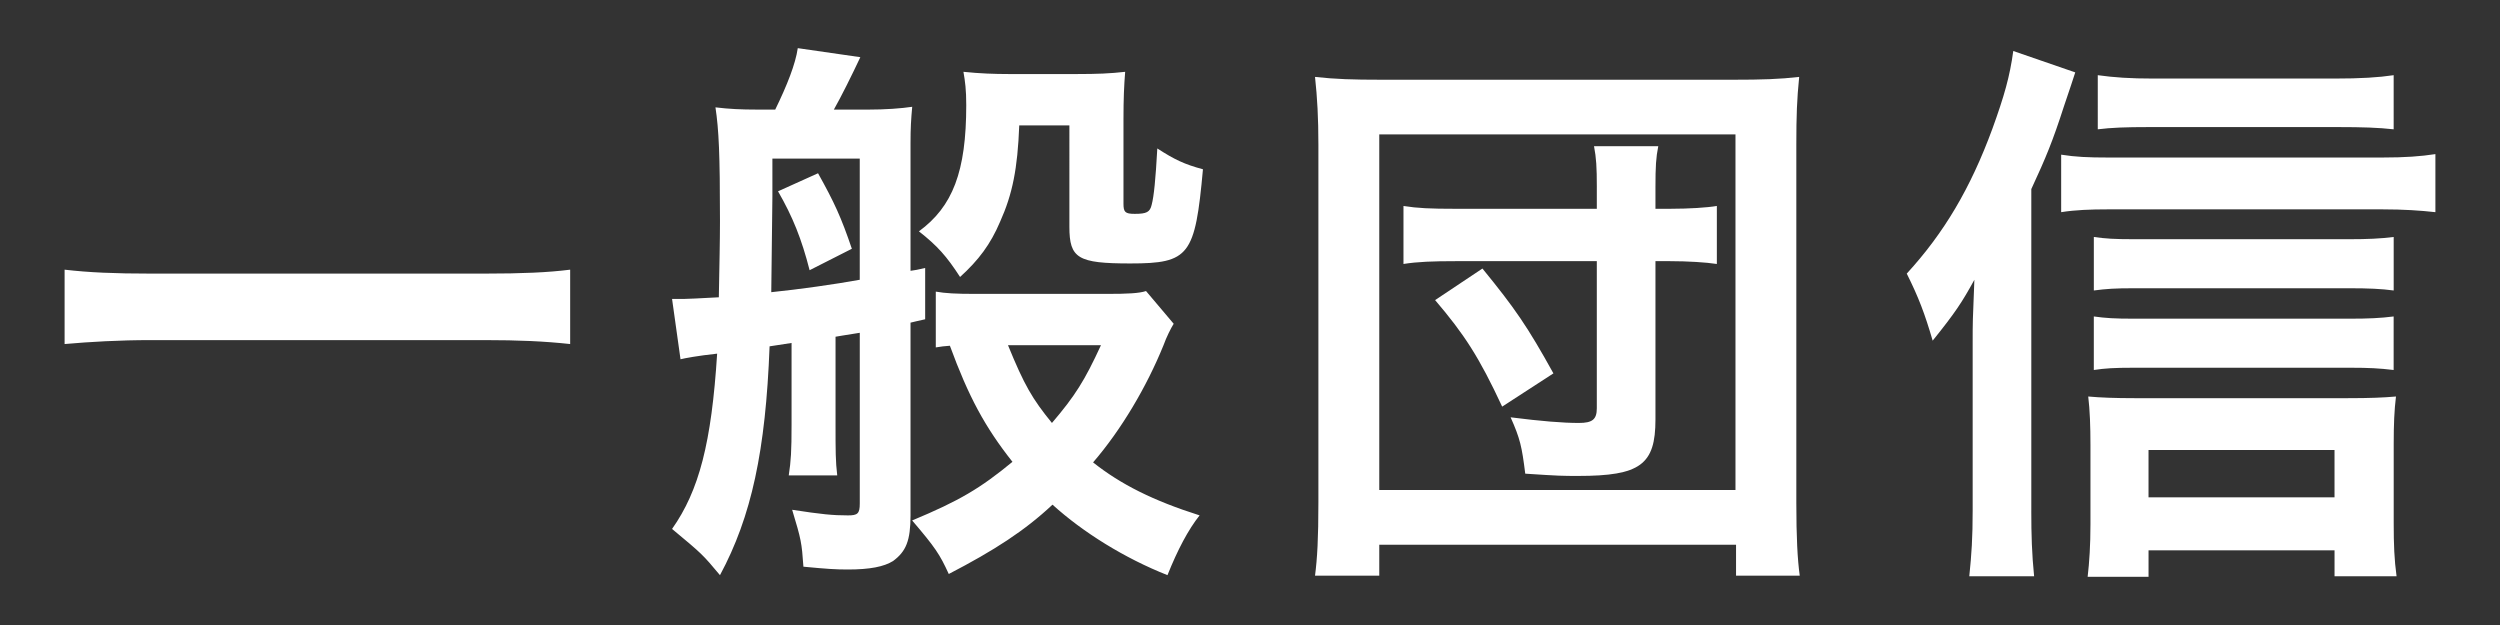 <?xml version="1.0" encoding="utf-8"?>
<!-- Generator: Adobe Illustrator 16.0.0, SVG Export Plug-In . SVG Version: 6.00 Build 0)  -->
<!DOCTYPE svg PUBLIC "-//W3C//DTD SVG 1.1//EN" "http://www.w3.org/Graphics/SVG/1.1/DTD/svg11.dtd">
<svg version="1.1" id="レイヤー_1" xmlns="http://www.w3.org/2000/svg" xmlns:xlink="http://www.w3.org/1999/xlink" x="0px"
	 y="0px" width="120px" height="30px" viewBox="0 0 120 30" enable-background="new 0 0 120 30" xml:space="preserve">
<rect x="0" y="0" width="120" height="30" fill="#333333" stroke="none"/>
<g>
	<g>
		<g>
			<path fill="#FFFFFF" d="M27.368,16.514c-1.244-0.135-2.488-0.189-4.112-0.189H7.24c-1.515,0-2.922,0.082-4.139,0.189v-3.57
				c1.163,0.135,2.38,0.189,4.139,0.189h16.016c1.812,0,3.058-0.055,4.112-0.189V16.514z"/>
			<path fill="#FFFFFF" d="M32.259,14.35c0.46,0,0.46,0,0.541,0c0.162,0,0.73-0.027,1.704-0.08c0.027-1.516,0.055-2.705,0.055-3.652
				c0-3.246-0.055-4.383-0.217-5.465c0.649,0.08,1.245,0.107,1.976,0.107h0.893c0.568-1.162,0.974-2.191,1.082-2.949l3.003,0.434
				c-0.433,0.92-0.92,1.895-1.271,2.516h1.623c0.866,0,1.597-0.055,2.138-0.135c-0.055,0.596-0.081,1.027-0.081,1.73v6.143
				c0.216-0.027,0.352-0.055,0.703-0.137v2.463c-0.352,0.08-0.487,0.107-0.703,0.162v9.252c0,1.219-0.217,1.732-0.839,2.191
				c-0.434,0.271-1.109,0.406-2.165,0.406c-0.595,0-1.001-0.027-2.137-0.135c-0.081-1.164-0.108-1.299-0.541-2.732
				c1.406,0.217,1.947,0.27,2.678,0.27c0.46,0,0.568-0.08,0.568-0.568v-8.197c-0.73,0.109-1.136,0.189-1.163,0.189v4.221
				c0,1.271,0,1.76,0.081,2.436H37.86c0.107-0.703,0.135-1.164,0.135-2.436v-3.922l-1.055,0.162
				c-0.189,5.004-0.866,8.17-2.381,10.984c-0.839-1.002-0.839-1.002-2.3-2.219c1.299-1.84,1.894-4.141,2.164-8.414
				c-0.974,0.107-1.542,0.217-1.758,0.27L32.259,14.35z M37.075,9.453c-0.026,2.219-0.026,2.219-0.054,4.572
				c1.325-0.135,3.057-0.379,4.247-0.596V7.613h-4.193V9.453z M39.266,8.316c0.785,1.408,1.109,2.111,1.623,3.625l-2.028,1.029
				c-0.379-1.488-0.812-2.57-1.516-3.787L39.266,8.316z M56.337,15.541c-0.136,0.217-0.352,0.648-0.487,1.027
				c-0.812,2.002-2.029,4.059-3.382,5.627c1.326,1.055,2.896,1.84,5.113,2.543c-0.541,0.678-1.055,1.65-1.542,2.869
				c-2.056-0.812-4.058-2.057-5.519-3.383c-1.326,1.244-2.787,2.191-4.979,3.328c-0.433-0.947-0.649-1.271-1.758-2.57
				c2.272-0.947,3.273-1.543,4.815-2.814c-1.326-1.676-2.11-3.137-3.003-5.572c-0.298,0.027-0.379,0.027-0.677,0.08v-2.678
				c0.46,0.082,0.974,0.109,1.894,0.109h6.331c0.974,0,1.542-0.027,1.866-0.137L56.337,15.541z M48.924,6.018
				c-0.081,2.084-0.324,3.301-0.92,4.627c-0.46,1.082-1.027,1.838-1.921,2.65c-0.648-1-1.082-1.488-1.975-2.191
				c1.623-1.189,2.272-2.867,2.272-6.061c0-0.73-0.054-1.135-0.135-1.596c0.784,0.082,1.487,0.107,2.191,0.107h3.246
				c1.001,0,1.596-0.025,2.326-0.107c-0.054,0.676-0.081,1.299-0.081,2.273v4.057c0,0.406,0.081,0.488,0.541,0.488
				c0.568,0,0.73-0.082,0.812-0.434c0.108-0.406,0.189-1.217,0.271-2.705c0.839,0.541,1.299,0.758,2.191,1
				c-0.378,4.141-0.648,4.52-3.489,4.52c-2.517,0-2.922-0.244-2.922-1.76V6.018H48.924z M48.383,16.568
				c0.785,1.922,1.163,2.57,2.11,3.734c1.109-1.299,1.569-2.029,2.354-3.734H48.383z"/>
			<path fill="#FFFFFF" d="M63.121,27.633c0.109-0.838,0.162-1.785,0.162-3.516V6.938c0-1.271-0.053-2.246-0.162-3.246
				c0.975,0.107,1.785,0.135,3.193,0.135h16.881c1.381,0,2.219-0.027,3.166-0.135c-0.109,1.082-0.137,1.865-0.137,3.246v17.207
				c0,1.623,0.055,2.705,0.164,3.488H83.33v-1.486H66.205v1.486H63.121z M66.205,23.521h17.098V6.451H66.205V23.521z M76.648,8.994
				c0-0.975-0.027-1.408-0.135-1.977h3.084c-0.109,0.543-0.135,0.975-0.135,1.977v1.027h0.756c0.84,0,1.732-0.055,2.191-0.135v2.785
				c-0.514-0.08-1.406-0.135-2.244-0.135h-0.703v7.602c0,2.166-0.73,2.707-3.707,2.707c-0.73,0-0.92,0-2.543-0.109
				c-0.162-1.299-0.244-1.678-0.703-2.705c1.488,0.189,2.516,0.271,3.273,0.271c0.648,0,0.865-0.164,0.865-0.705v-7.061h-6.764
				c-1.109,0-1.84,0.027-2.516,0.135V9.887c0.676,0.107,1.271,0.135,2.516,0.135h6.764V8.994z M72.104,19.518
				c-1.109-2.381-1.812-3.463-3.219-5.113l2.271-1.516c1.57,1.922,2.164,2.787,3.408,5.033L72.104,19.518z"/>
			<path fill="#FFFFFF" d="M97.502,24.521c0,1.164,0.027,2.057,0.135,3.139h-3.111c0.109-1.055,0.162-1.84,0.162-3.164v-8.062
				c0-0.947,0-1.029,0.082-3.004c-0.596,1.082-0.893,1.543-2.002,2.922c-0.379-1.299-0.676-2.082-1.244-3.219
				c1.785-1.947,3.057-4.086,4.111-6.953c0.568-1.568,0.838-2.516,1.002-3.732l2.975,1.027c-0.08,0.27-0.27,0.811-0.541,1.623
				c-0.541,1.678-0.865,2.463-1.568,3.977V24.521z M98.936,7.424c0.676,0.109,1.299,0.137,2.246,0.137h13.174
				c1.082,0,1.84-0.055,2.543-0.164v2.787c-0.73-0.08-1.514-0.135-2.543-0.135h-13.174c-0.84,0-1.57,0.027-2.246,0.135V7.424z
				 M103.129,27.688h-2.922c0.082-0.703,0.135-1.516,0.135-2.516v-3.814c0-0.865-0.027-1.678-0.107-2.326
				c0.568,0.053,1.299,0.08,2.219,0.08h10.252c1.057,0,1.705-0.027,2.301-0.08c-0.082,0.676-0.109,1.324-0.109,2.299v3.787
				c0,1.029,0.027,1.732,0.137,2.543h-2.977v-1.244h-8.928V27.688z M114.896,13.943c-0.594-0.08-1.217-0.107-2.109-0.107h-10.361
				c-0.92,0-1.299,0.027-1.922,0.107v-2.568c0.568,0.08,0.975,0.107,1.922,0.107h10.334c0.893,0,1.488-0.027,2.137-0.107V13.943z
				 M114.896,17.76c-0.676-0.082-1.189-0.109-2.082-0.109h-10.389c-0.947,0-1.381,0.027-1.922,0.109v-2.57
				c0.568,0.08,1.002,0.107,1.922,0.107h10.361c0.893,0,1.488-0.027,2.109-0.107V17.76z M114.896,6.207
				c-0.73-0.082-1.514-0.107-2.65-0.107h-9.117c-1.082,0-1.785,0.025-2.436,0.107V3.609c0.785,0.109,1.543,0.162,2.68,0.162h8.656
				c1.299,0,2.137-0.053,2.867-0.162V6.207z M112.057,23.873V21.6h-8.928v2.273H112.057z"/>
		</g>
	</g>
</g>
</svg>
